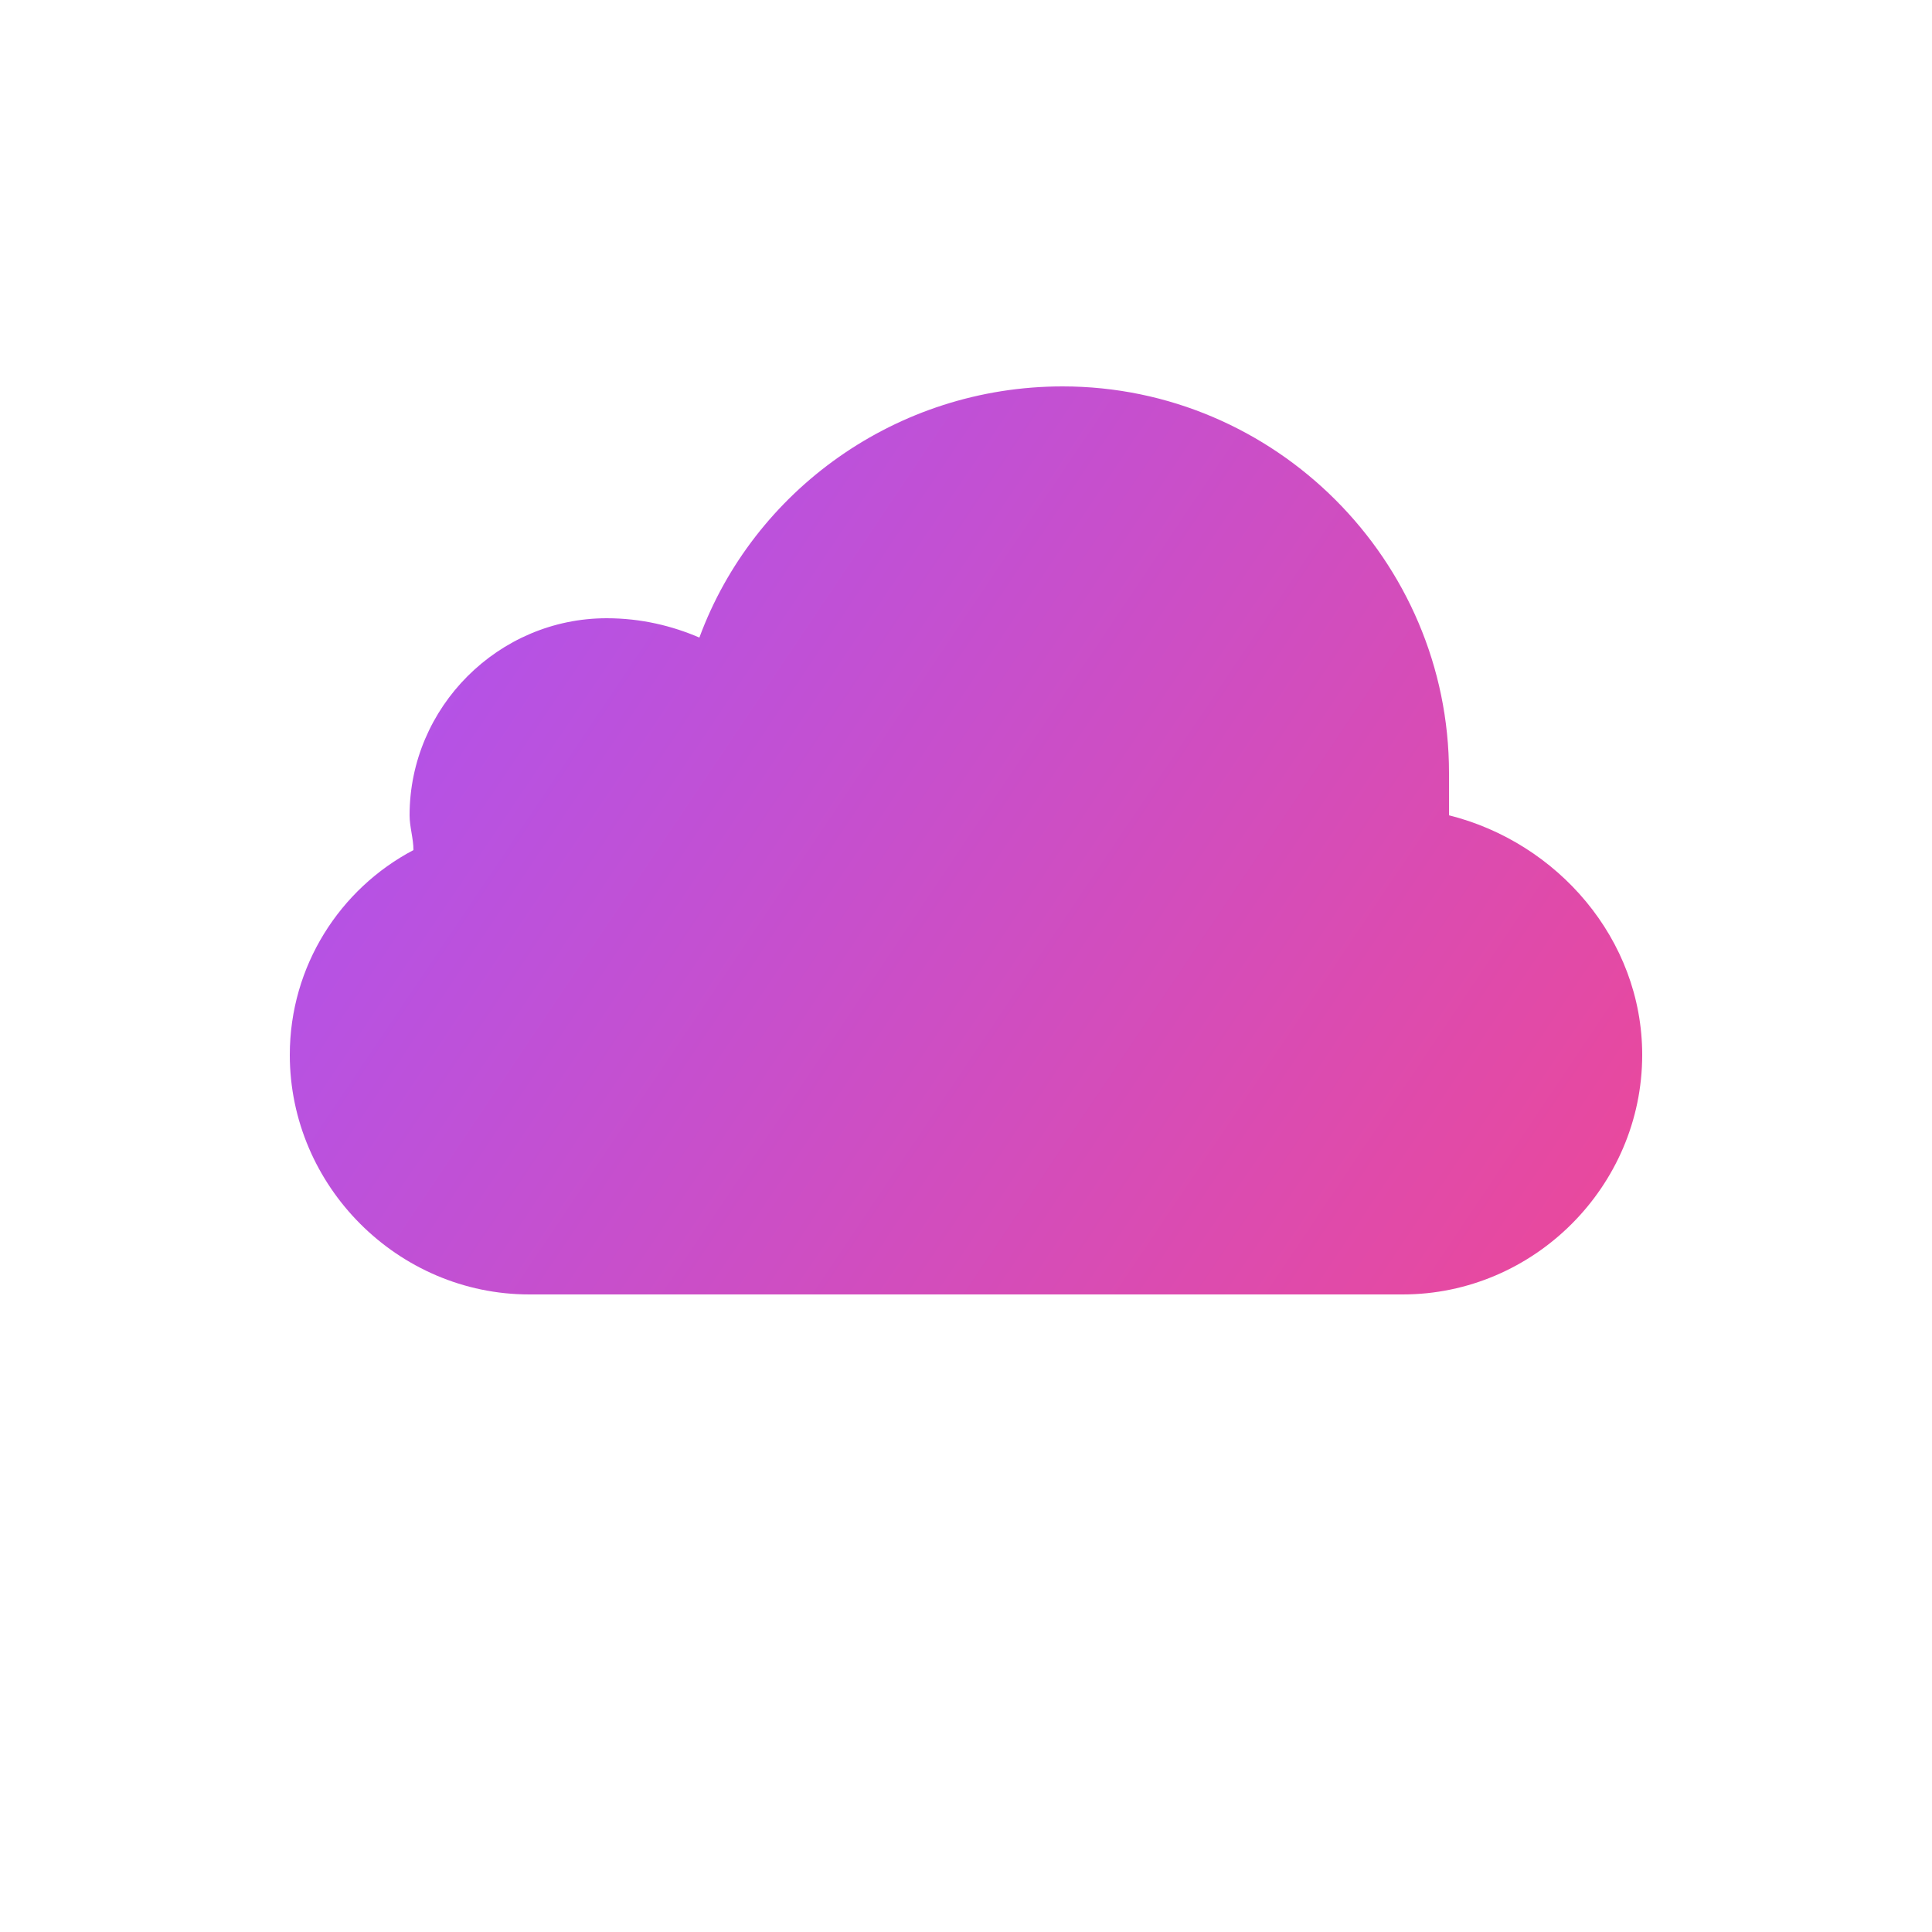 <?xml version="1.0" encoding="UTF-8"?>
<svg width="100" height="100" viewBox="0 0 100 100" fill="none" xmlns="http://www.w3.org/2000/svg">
  <path d="M75 40C75 29 66 20 55 20C46.4 20 39 25.4 36.2 33C34.8 32.4 33.2 32 31.4 32C25.8 32 21.2 36.6 21.2 42.2C21.2 42.8 21.4 43.4 21.4 44C17.6 46 15 50 15 54.6C15 61.4 20.6 67 27.4 67H72.6C79.4 67 85 61.4 85 54.6C85 48.6 80.6 43.6 75 42.2V40Z" fill="url(#paint0_linear)"/>
  <defs>
    <linearGradient id="paint0_linear" x1="15" y1="20" x2="85" y2="67" gradientUnits="userSpaceOnUse">
      <stop stop-color="#A855F7"/>
      <stop offset="1" stop-color="#EC4899"/>
    </linearGradient>
  </defs>
</svg> 